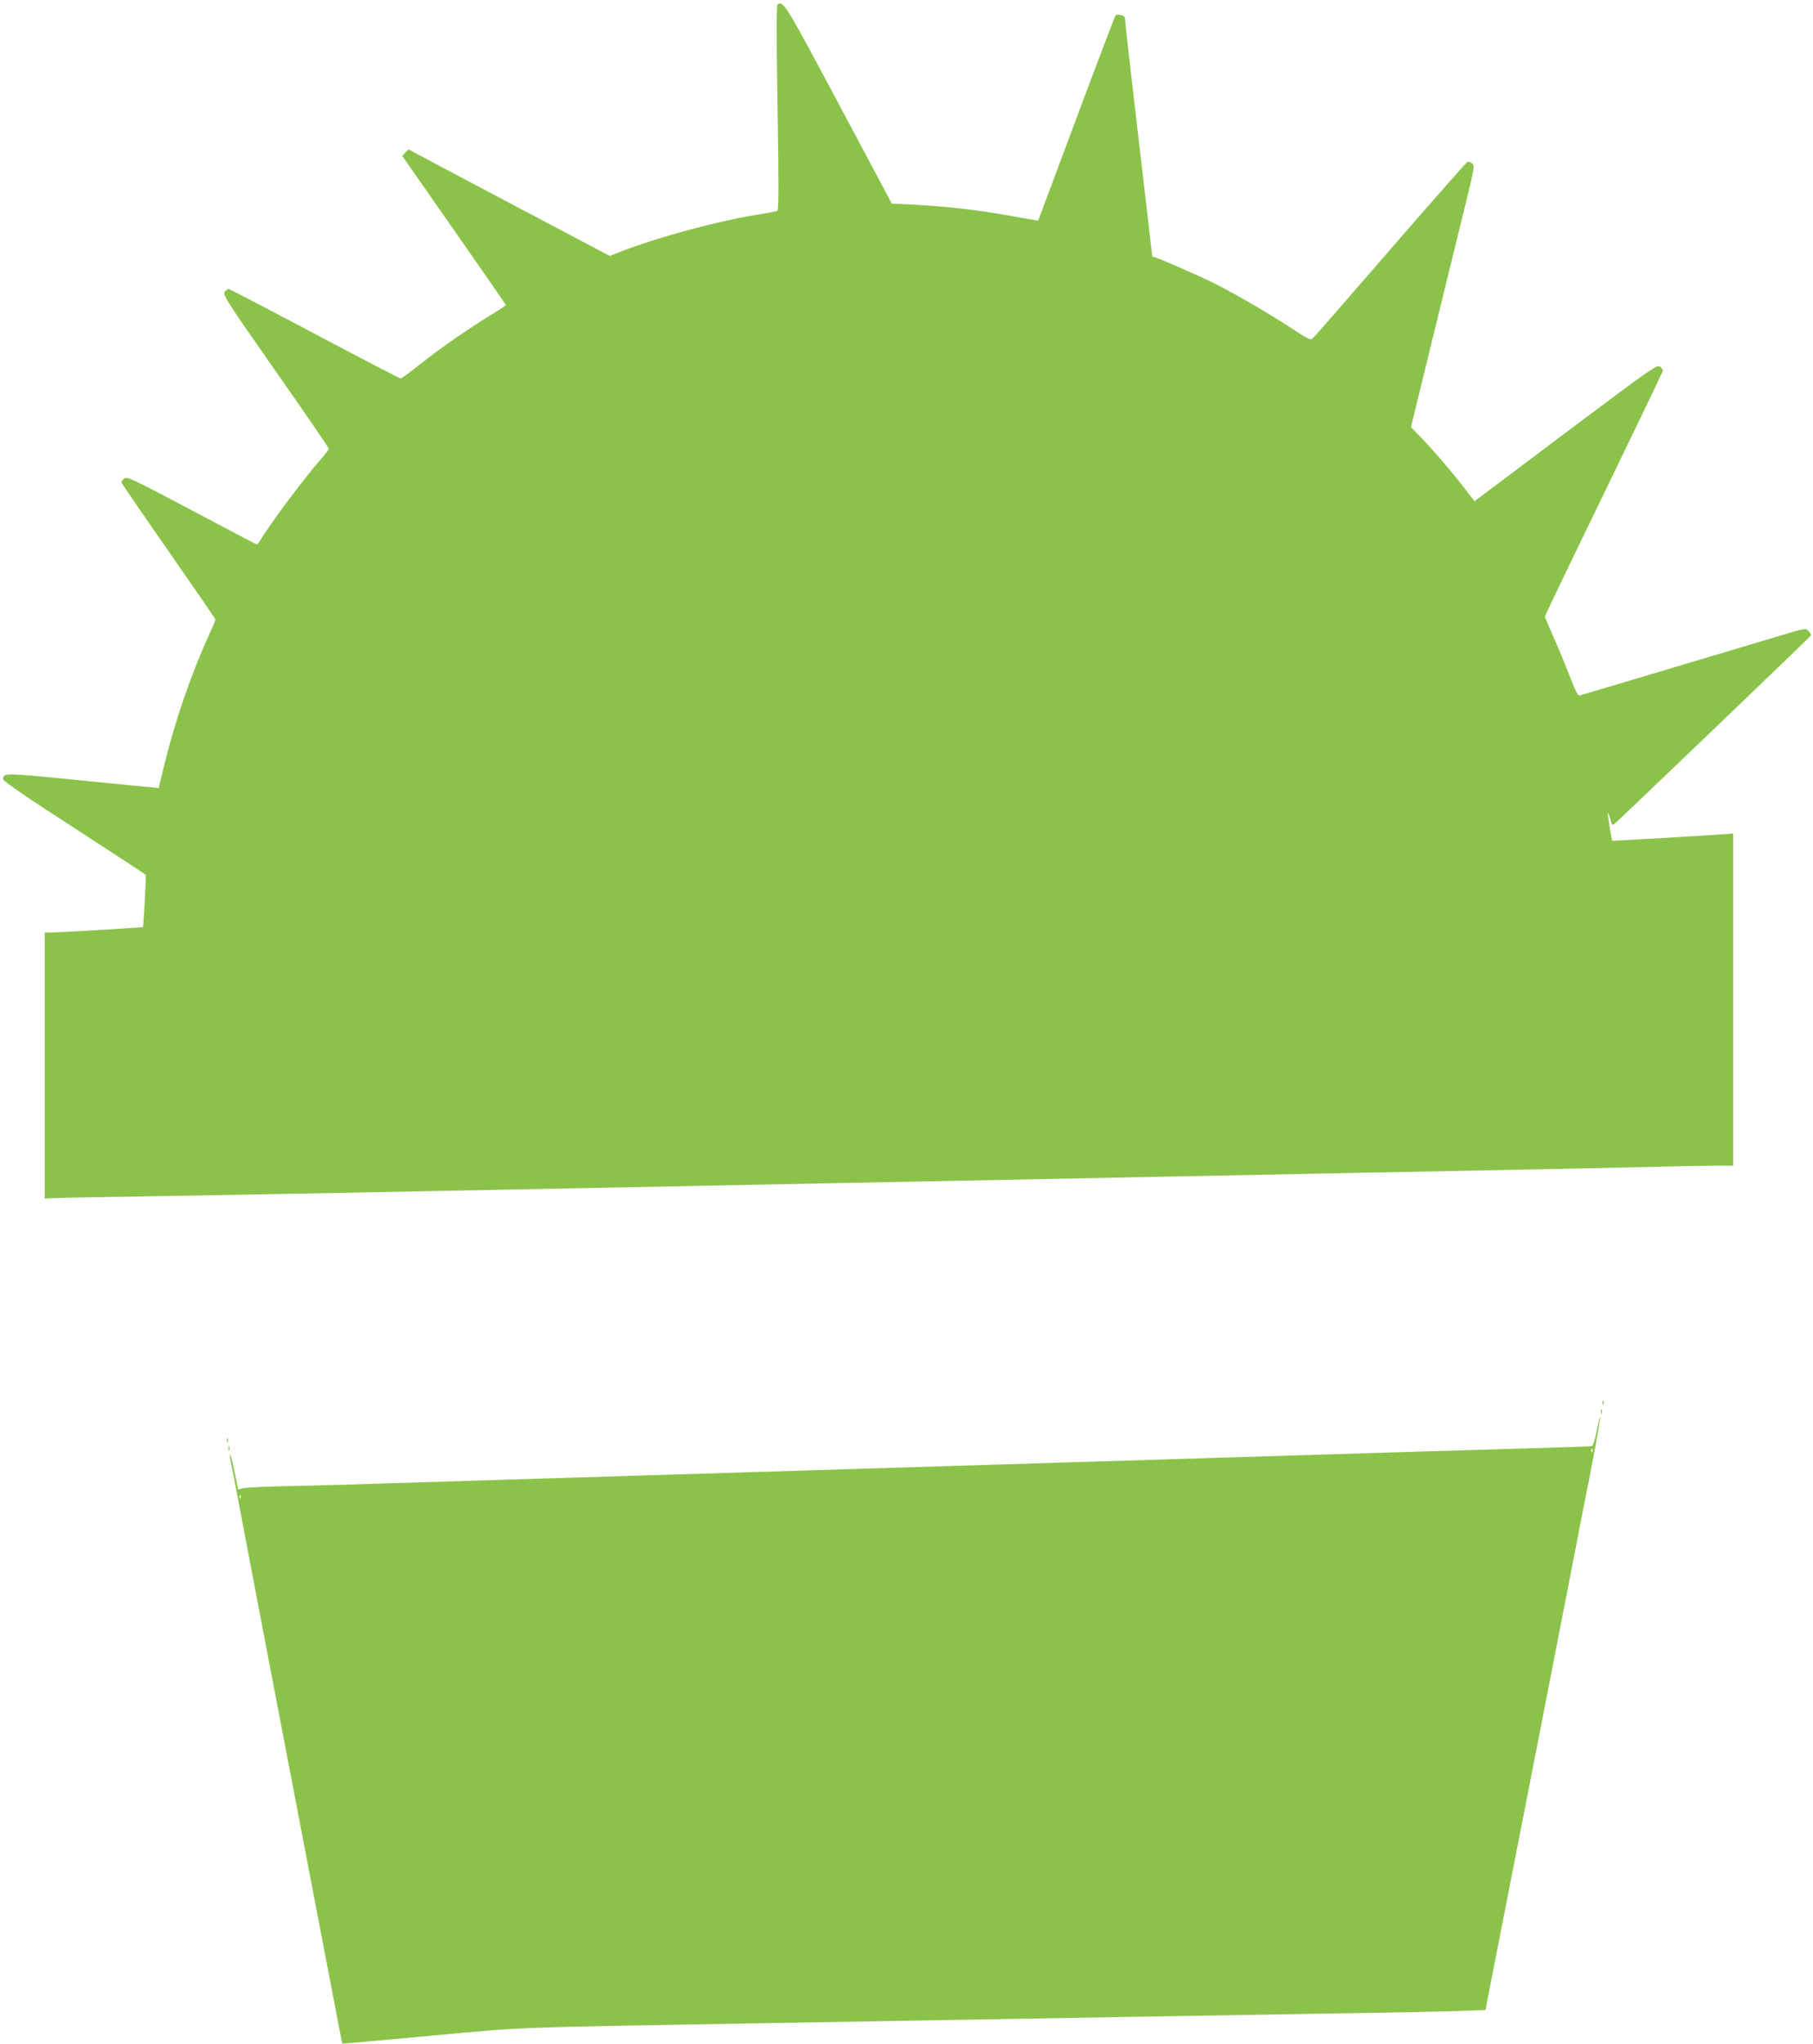 <?xml version="1.0" standalone="no"?>
<!DOCTYPE svg PUBLIC "-//W3C//DTD SVG 20010904//EN"
 "http://www.w3.org/TR/2001/REC-SVG-20010904/DTD/svg10.dtd">
<svg version="1.0" xmlns="http://www.w3.org/2000/svg"
 width="1136pt" height="1280pt" viewBox="0 0 1136 1280"
 preserveAspectRatio="xMidYMid meet">
<g transform="translate(0,1280) scale(0.1,-0.1)"
fill="#8bc34a" stroke="none">
<path d="M4873 12773 c-8 -6 -9 -163 -1 -647 8 -480 7 -640 -1 -646 -7 -3 -49
-12 -94 -19 -257 -39 -651 -144 -899 -241 l-57 -23 -593 313 c-326 172 -610
323 -630 334 l-37 21 -21 -20 -20 -21 324 -464 c179 -256 325 -467 326 -470 0
-3 -44 -32 -98 -65 -138 -84 -309 -203 -440 -306 -61 -49 -116 -89 -122 -89
-5 0 -248 126 -539 280 -290 154 -533 280 -538 280 -6 0 -17 -8 -25 -17 -15
-17 9 -54 318 -496 184 -262 334 -481 334 -487 0 -5 -19 -31 -43 -58 -103
-116 -324 -411 -385 -514 -9 -15 -19 -28 -22 -28 -3 0 -187 97 -410 215 -376
199 -406 213 -422 198 -10 -9 -18 -19 -18 -23 0 -4 133 -198 295 -430 162
-233 295 -426 295 -430 0 -4 -16 -43 -36 -86 -119 -261 -220 -555 -288 -839
l-32 -130 -29 3 c-17 1 -232 22 -480 47 -467 46 -464 46 -465 4 0 -11 155
-117 445 -304 245 -159 447 -291 449 -294 2 -6 -15 -324 -18 -327 -2 -3 -540
-34 -578 -34 l-38 0 0 -833 0 -833 62 3 c35 2 349 7 698 13 349 6 849 15 1110
20 495 10 922 18 3055 60 763 15 1463 29 2035 40 944 19 1504 30 2045 40 297
6 727 15 955 20 228 6 461 10 518 10 l102 0 0 1040 0 1040 -82 -6 c-132 -9
-673 -41 -675 -39 -5 3 -32 169 -28 173 2 2 9 -15 15 -38 11 -42 11 -42 33
-23 39 33 1222 1167 1225 1174 1 3 -5 15 -15 26 -18 21 -18 20 -193 -32 -96
-29 -411 -123 -700 -209 -289 -86 -532 -159 -541 -161 -12 -4 -26 24 -64 122
-27 71 -73 181 -102 246 -29 65 -53 122 -53 126 0 4 166 351 370 770 203 419
370 766 370 770 0 4 -8 15 -18 25 -18 15 -48 -6 -591 -413 l-572 -430 -67 87
c-85 110 -188 229 -268 312 l-63 65 139 570 c77 314 167 682 201 819 58 238
60 250 43 263 -10 7 -23 12 -29 10 -5 -2 -221 -246 -478 -543 -257 -296 -476
-548 -487 -558 -18 -19 -21 -18 -143 62 -145 94 -351 214 -475 276 -105 52
-366 166 -381 166 -6 0 -11 2 -11 4 0 2 -38 330 -85 729 -47 399 -85 737 -85
751 0 19 -7 27 -26 32 -14 4 -29 3 -34 -2 -4 -5 -115 -296 -246 -647 l-239
-639 -30 5 c-16 3 -95 17 -175 31 -183 32 -385 55 -568 64 l-144 7 -333 625
c-332 622 -346 646 -382 623z"/>
<path d="M10041 4014 c0 -11 3 -14 6 -6 3 7 2 16 -1 19 -3 4 -6 -2 -5 -13z"/>
<path d="M10032 3960 c0 -14 2 -19 5 -12 2 6 2 18 0 25 -3 6 -5 1 -5 -13z"/>
<path d="M10005 3840 c-10 -51 -23 -93 -29 -96 -6 -2 -182 -8 -391 -14 -441
-13 -854 -25 -1325 -40 -184 -6 -479 -15 -655 -20 -176 -5 -466 -14 -645 -20
-179 -5 -471 -14 -650 -20 -179 -5 -471 -14 -650 -20 -179 -5 -471 -14 -650
-20 -179 -5 -471 -14 -650 -20 -179 -5 -471 -14 -650 -20 -179 -5 -473 -14
-655 -20 -181 -6 -472 -15 -645 -20 -173 -6 -436 -13 -585 -16 -148 -3 -284
-9 -301 -14 l-32 -8 -12 62 c-22 109 -38 171 -39 153 -1 -10 3 -37 9 -60 5
-23 23 -114 39 -202 45 -240 219 -1151 432 -2260 104 -545 197 -1028 206
-1075 9 -47 17 -86 18 -88 1 -1 249 21 551 49 607 56 473 51 2099 79 703 12
1521 26 2315 40 305 5 848 14 1205 20 358 5 727 13 821 16 l172 6 35 182 c180
916 448 2287 523 2676 30 157 59 305 64 330 33 155 101 523 97 526 -2 3 -12
-36 -22 -86z m-28 -132 c-3 -8 -6 -5 -6 6 -1 11 2 17 5 13 3 -3 4 -12 1 -19z
m-8470 -290 c-3 -8 -6 -5 -6 6 -1 11 2 17 5 13 3 -3 4 -12 1 -19z"/>
<path d="M1422 3780 c0 -14 2 -19 5 -12 2 6 2 18 0 25 -3 6 -5 1 -5 -13z"/>
<path d="M1432 3730 c0 -14 2 -19 5 -12 2 6 2 18 0 25 -3 6 -5 1 -5 -13z"/>
</g>
</svg>
